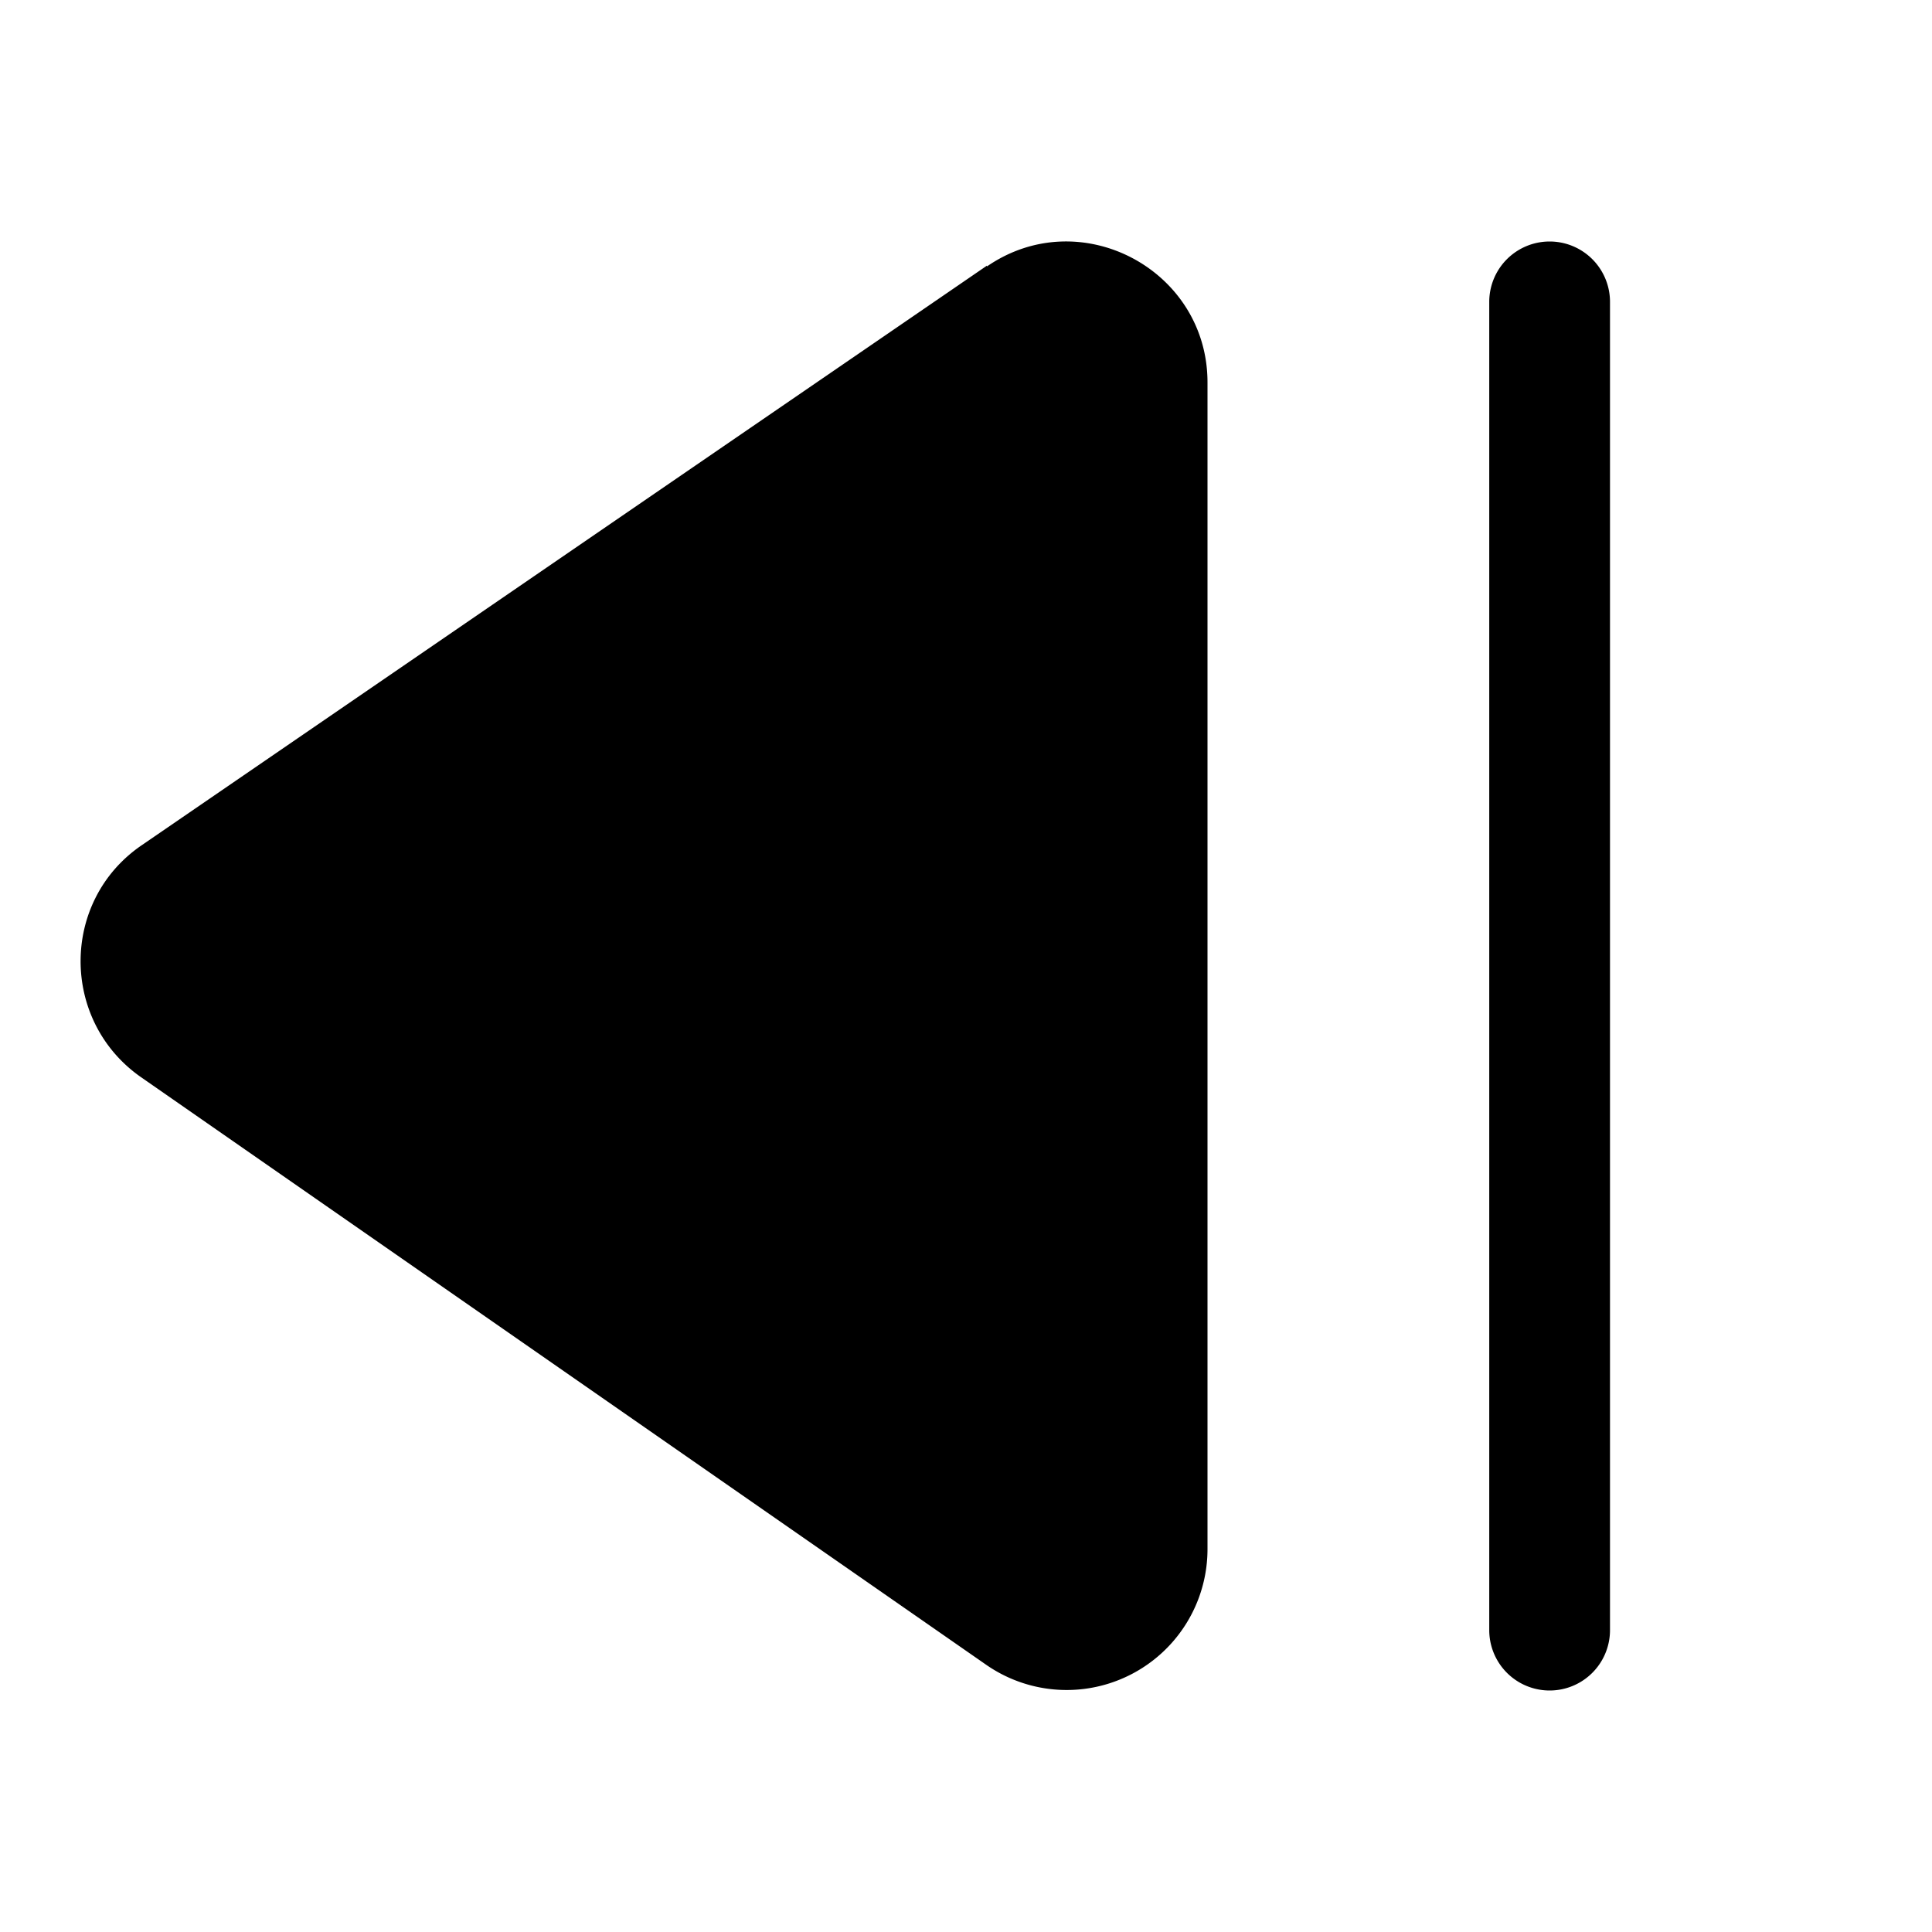 <svg width="24" height="24" viewBox="0 0 24 24" xmlns="http://www.w3.org/2000/svg"><path d="M18.5 3.75a.75.75 0 0 1 1.5 0v16.5a.75.75 0 0 1-1.5 0V3.75Zm-6.24-.44c1.16-.8 2.74.04 2.74 1.44v14.5a1.75 1.75 0 0 1-2.75 1.43l-10.5-7.3c-1-.7-1-2.19.01-2.88l10.5-7.2Z"/></svg>